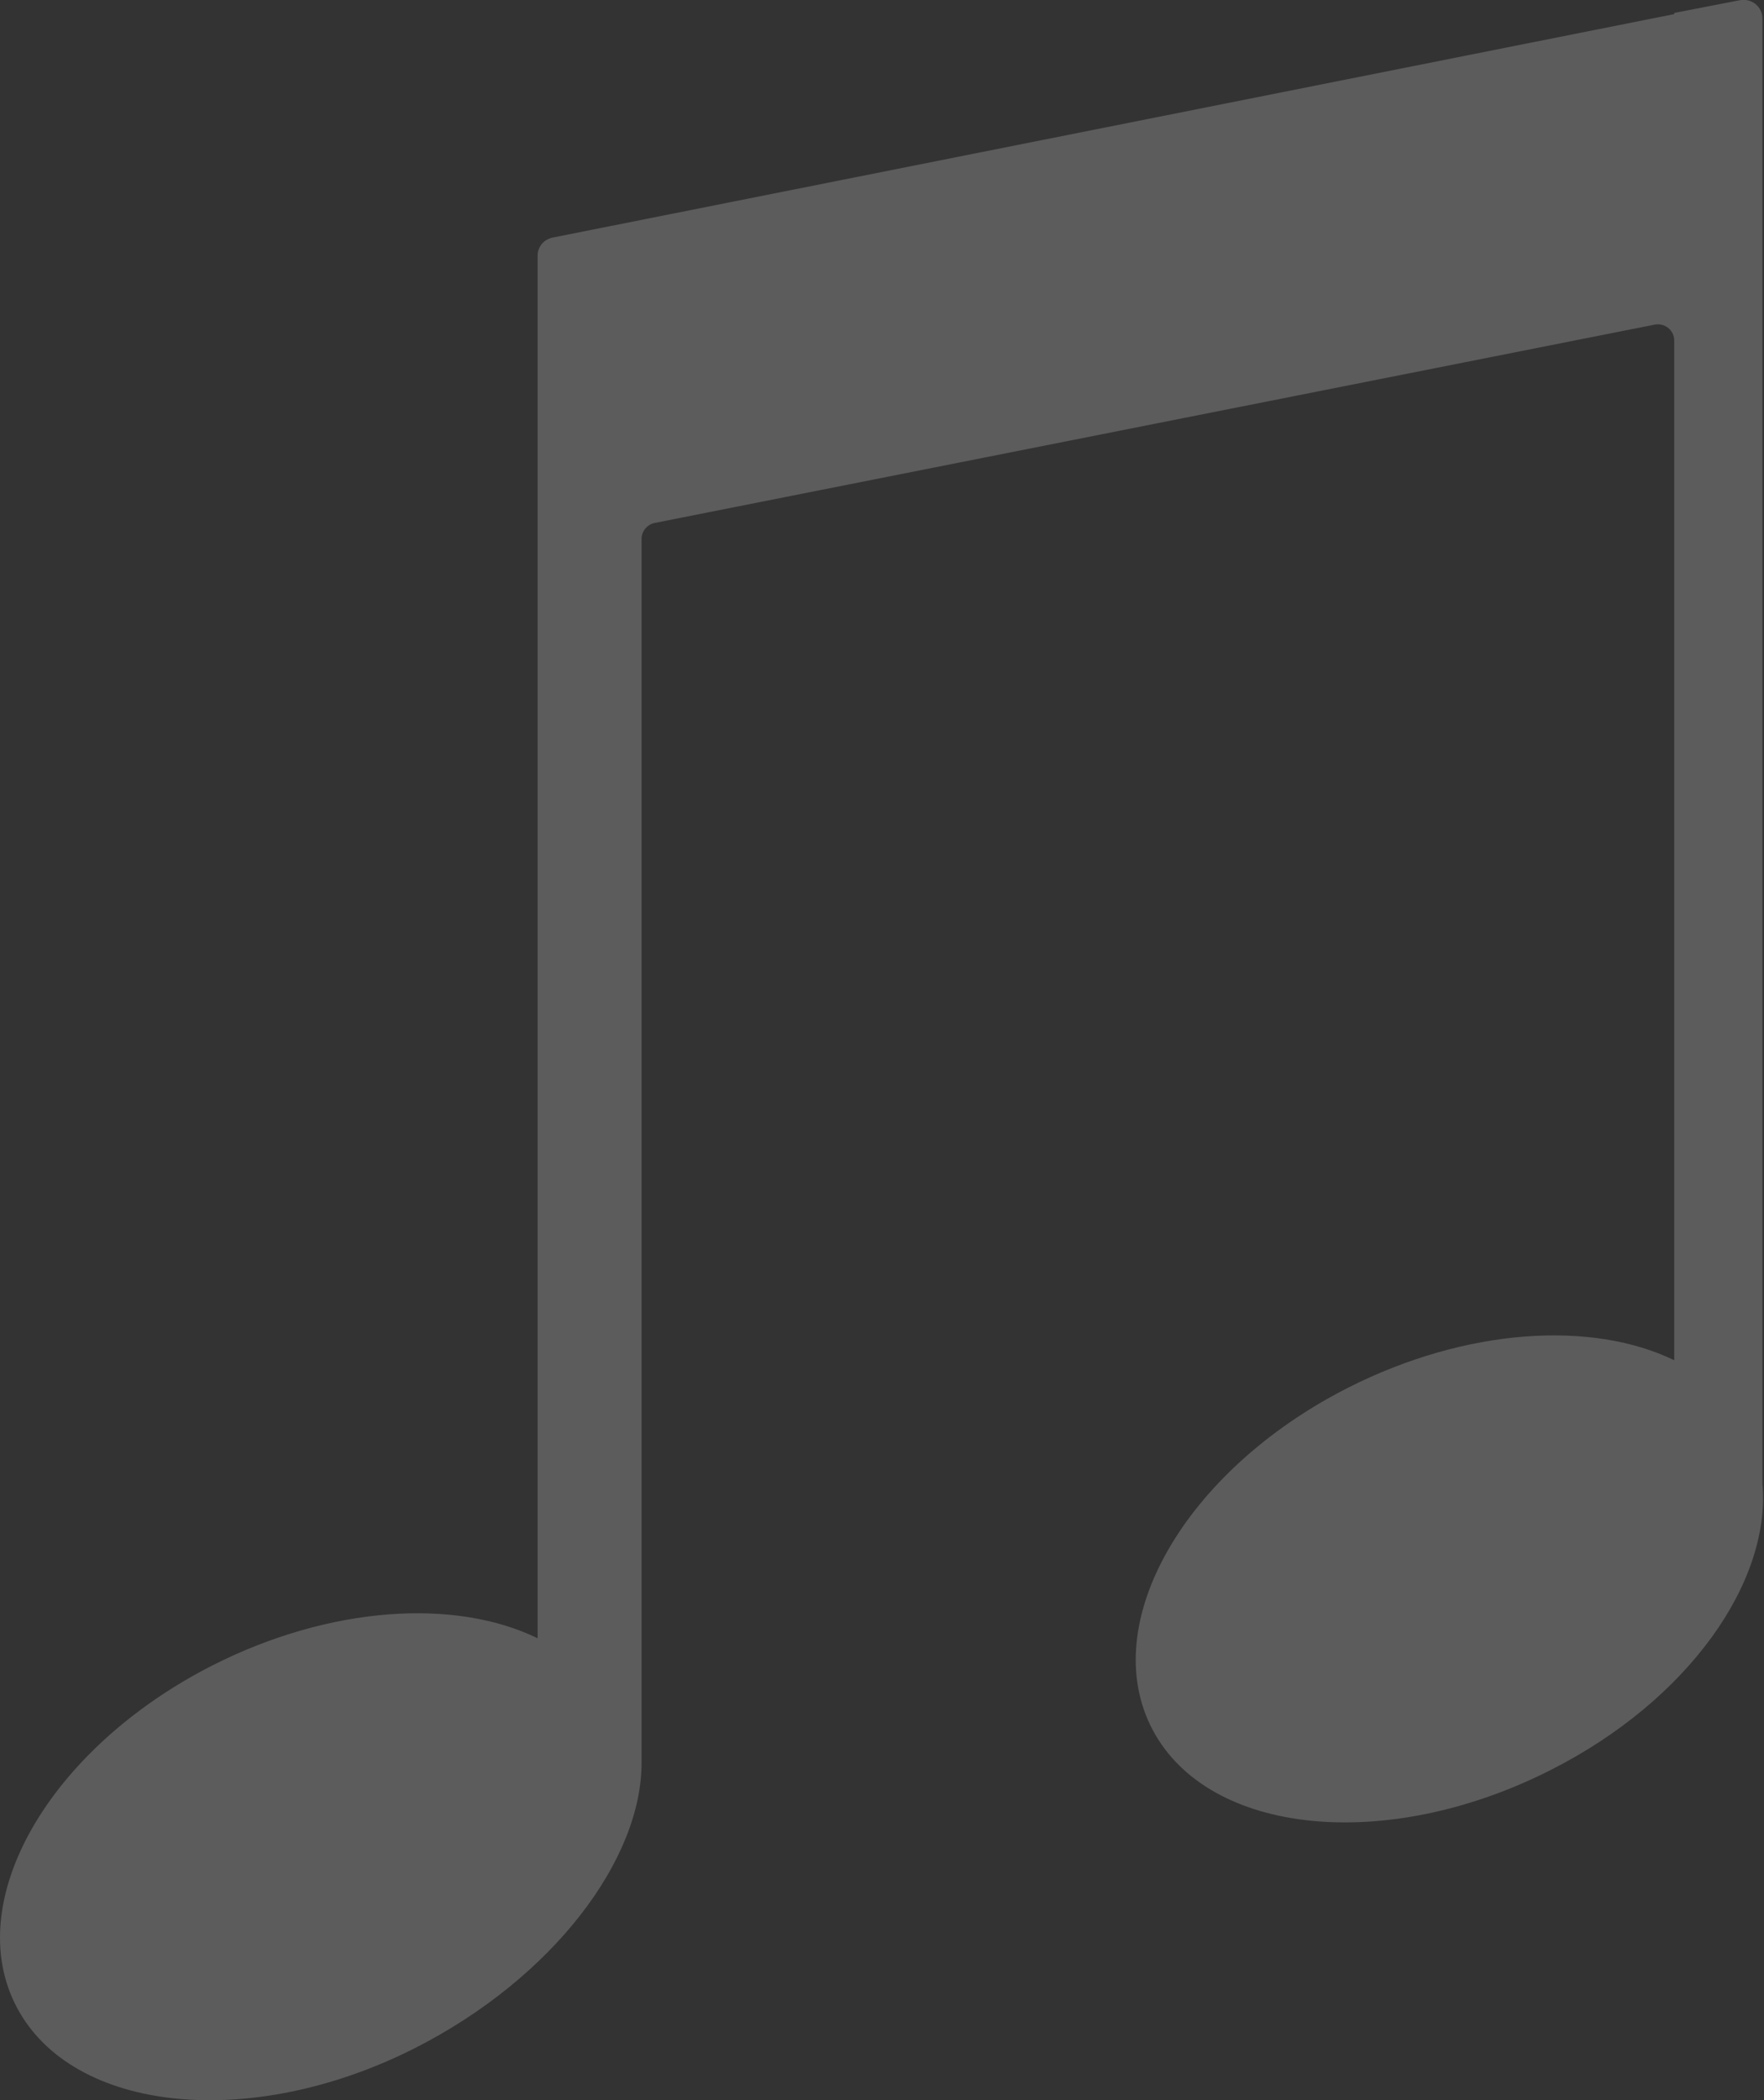 <?xml version="1.0" encoding="UTF-8"?> <svg xmlns="http://www.w3.org/2000/svg" width="21" height="25" viewBox="0 0 21 25" fill="none"><rect x="0" y="0" width="21" height="25" fill="#333333" stroke="none"/> <g clip-path="url(#clip0)"> <path d="M19.931 0.154V0.168L6.58 2.828C6.529 2.838 6.483 2.865 6.45 2.904C6.418 2.943 6.4 2.993 6.4 3.043V19.502C5.424 19.025 3.933 19.113 2.527 19.826C0.574 20.821 -0.465 22.643 0.202 23.899C0.868 25.154 2.992 25.37 4.945 24.378C6.577 23.548 7.646 22.138 7.638 20.97V6.416C7.637 6.372 7.653 6.328 7.682 6.293C7.71 6.258 7.751 6.234 7.795 6.225L19.695 3.865C19.724 3.859 19.753 3.86 19.782 3.866C19.81 3.873 19.837 3.886 19.86 3.904C19.882 3.922 19.9 3.945 19.913 3.971C19.925 3.997 19.932 4.025 19.931 4.054V16.192C18.955 15.719 17.462 15.804 16.047 16.52C14.095 17.512 13.056 19.334 13.722 20.592C14.388 21.851 16.513 22.061 18.465 21.068C20.097 20.241 21.085 18.834 20.981 17.661V0.218C20.981 0.185 20.974 0.153 20.959 0.124C20.945 0.094 20.924 0.068 20.898 0.047C20.872 0.027 20.841 0.012 20.809 0.004C20.776 -0.003 20.742 -0.004 20.709 0.003L19.931 0.154Z" fill="white" fill-opacity="0.2"></path> </g> <defs> <clipPath id="clip0"> <rect width="21" height="25" fill="white"></rect> </clipPath> </defs> </svg> 